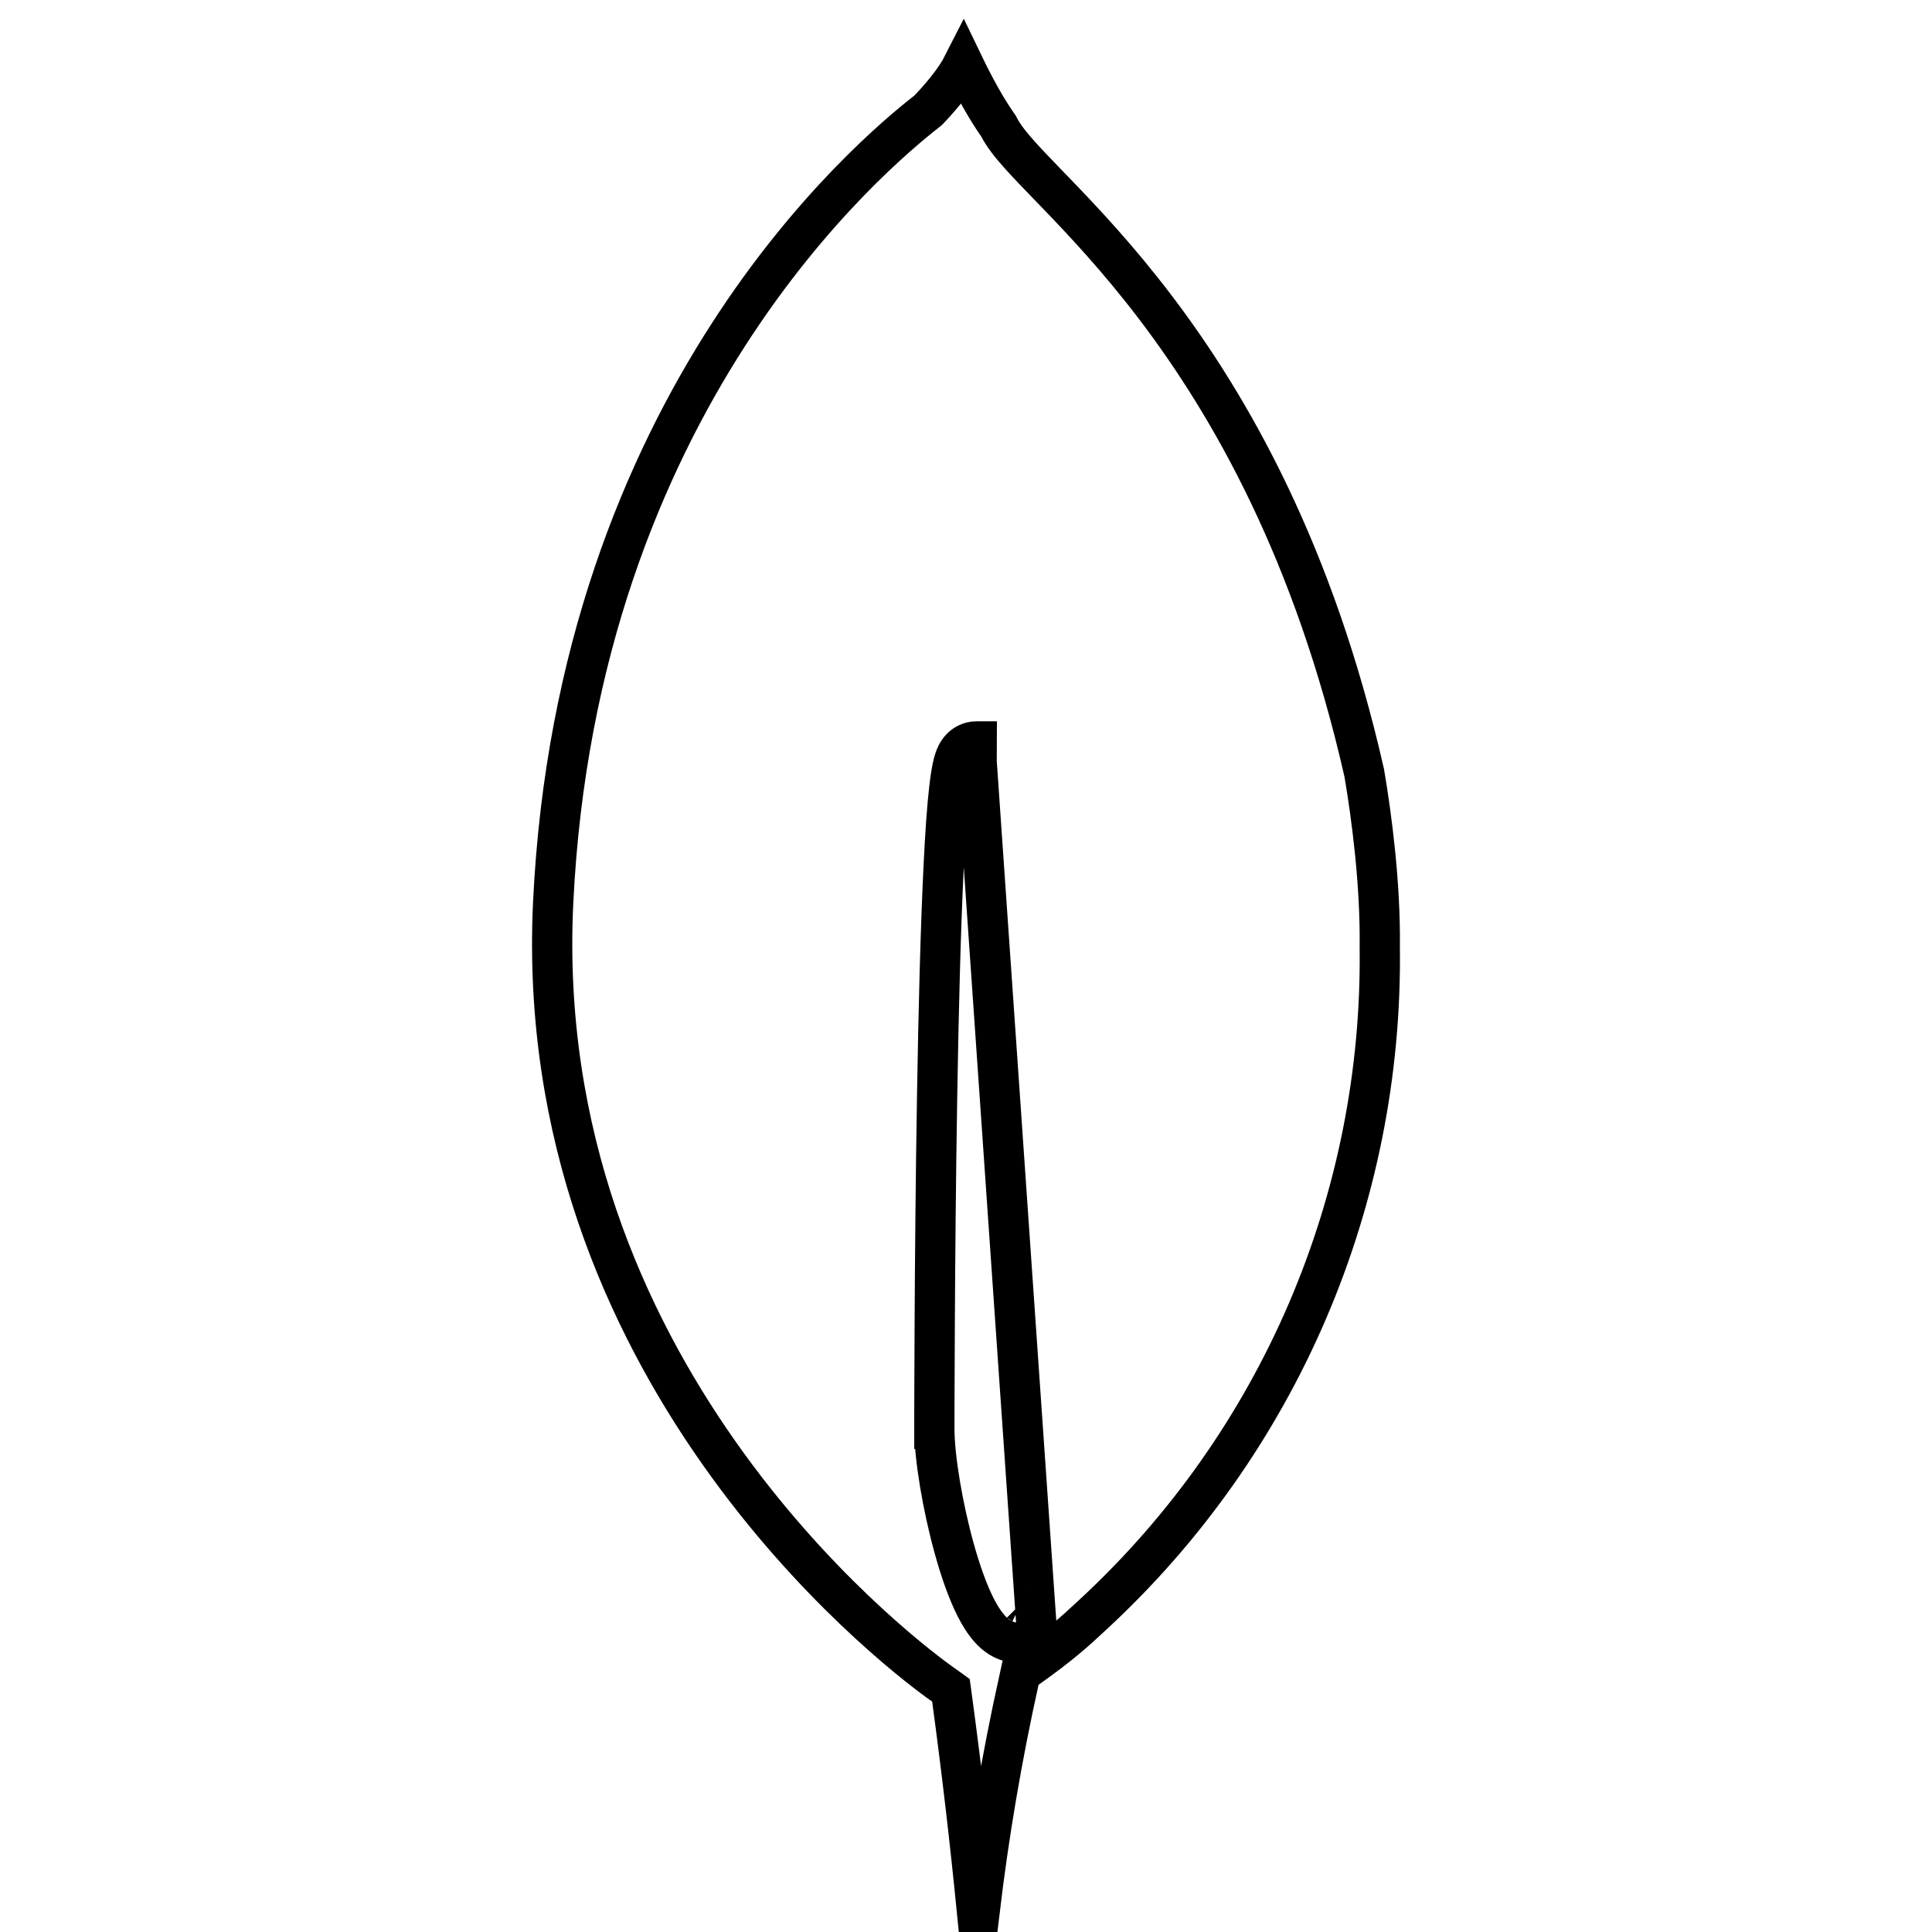<svg width="48" height="48" viewBox="0 0 48 48" fill="none" xmlns="http://www.w3.org/2000/svg">
<g clip-path="url(#clip0_206_1408)">
<path d="M25.744 40.297L25.759 40.874L25.185 40.806C24.913 40.774 24.714 40.606 24.587 40.464C24.452 40.313 24.337 40.124 24.237 39.928C24.037 39.531 23.859 39.018 23.712 38.489C23.418 37.436 23.214 36.208 23.214 35.5H23.714C23.214 35.5 23.214 35.5 23.214 35.5V35.499V35.497L23.214 35.488L23.214 35.452L23.214 35.313C23.214 35.192 23.214 35.013 23.215 34.786C23.216 34.333 23.218 33.684 23.223 32.906C23.231 31.351 23.248 29.276 23.283 27.201C23.317 25.127 23.369 23.048 23.447 21.485C23.485 20.705 23.531 20.044 23.586 19.574C23.613 19.342 23.644 19.139 23.682 18.985C23.7 18.913 23.727 18.822 23.769 18.738C23.79 18.698 23.829 18.632 23.893 18.57C23.961 18.506 24.086 18.42 24.264 18.42C24.265 18.42 24.265 18.42 24.266 18.42L24.264 18.92L25.744 40.297ZM25.744 40.297L25.244 40.31L25.744 40.297ZM23.032 2.762L23.062 2.738L23.089 2.71C23.485 2.287 23.755 1.942 23.933 1.592C24.199 2.144 24.492 2.685 24.808 3.134C24.926 3.371 25.125 3.615 25.341 3.856C25.536 4.073 25.776 4.322 26.043 4.598C26.102 4.659 26.163 4.721 26.224 4.785C26.91 5.496 27.78 6.418 28.707 7.638C30.557 10.072 32.648 13.711 33.895 19.207C34.081 20.307 34.299 21.962 34.28 23.54L34.28 23.54L34.28 23.552C34.318 26.656 33.704 29.733 32.478 32.585C31.252 35.437 29.441 37.999 27.162 40.107L27.16 40.109C26.681 40.557 26.324 40.876 25.512 41.452L25.355 41.564L25.314 41.752C24.892 43.651 24.566 45.569 24.336 47.5H24.274C24.099 45.733 23.893 43.969 23.655 42.209L23.626 41.995L23.451 41.869L23.314 41.772C23.313 41.771 23.313 41.771 23.312 41.77C22.089 40.881 13.193 33.977 13.743 22.432L13.743 22.432C14.337 9.963 21.64 3.851 23.032 2.762ZM25.369 39.833C25.371 39.834 25.372 39.835 25.372 39.835C25.372 39.835 25.371 39.834 25.369 39.833Z" stroke="black"/>
</g>
<defs>
<clipPath id="clip0_206_1408">
<rect width="48" height="48" fill="white"/>
</clipPath>
</defs>
</svg>
